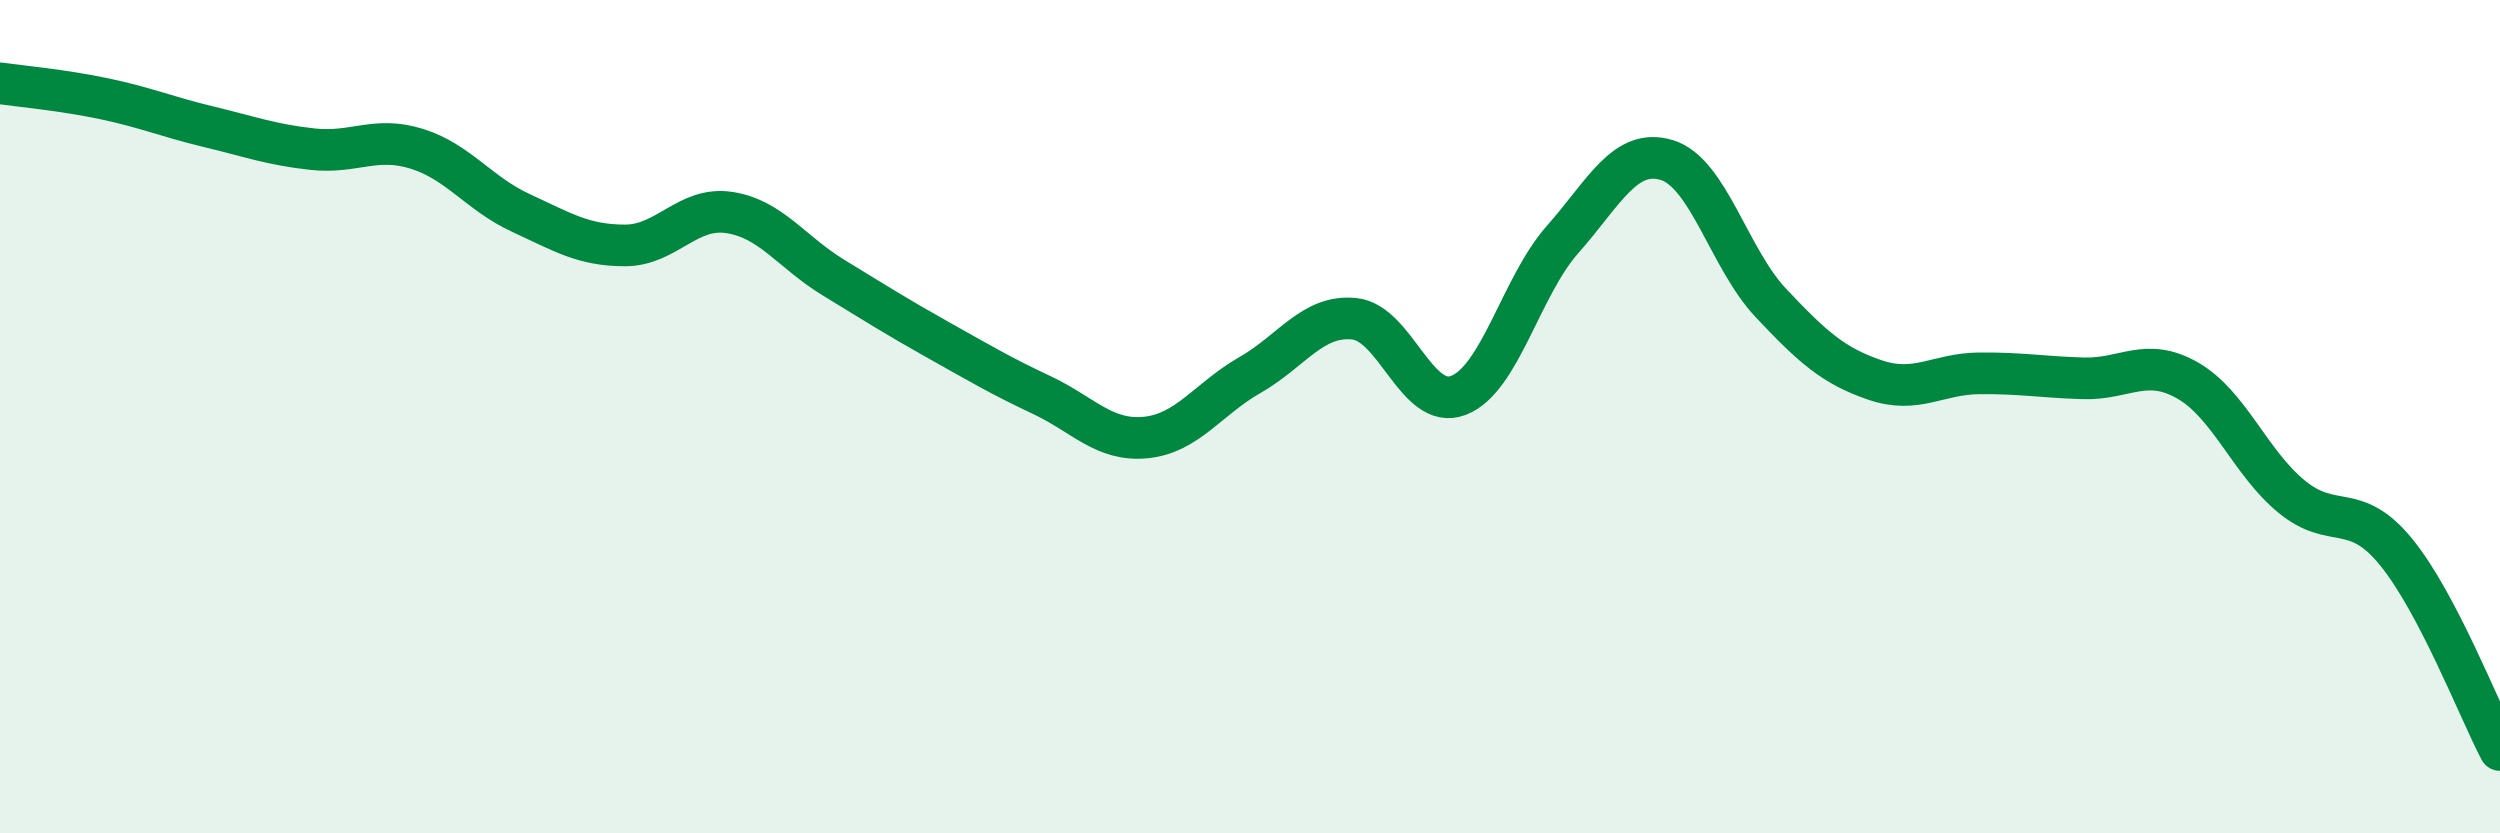 
    <svg width="60" height="20" viewBox="0 0 60 20" xmlns="http://www.w3.org/2000/svg">
      <path
        d="M 0,2 C 0.5,2.07 1.5,2.16 2.5,2.37 C 3.5,2.58 4,2.8 5,3.04 C 6,3.28 6.5,3.47 7.5,3.58 C 8.5,3.69 9,3.26 10,3.57 C 11,3.88 11.5,4.65 12.5,5.11 C 13.5,5.57 14,5.89 15,5.89 C 16,5.89 16.5,4.95 17.5,5.1 C 18.5,5.25 19,6.05 20,6.66 C 21,7.27 21.5,7.59 22.5,8.15 C 23.5,8.71 24,9.01 25,9.48 C 26,9.95 26.5,10.6 27.5,10.5 C 28.5,10.4 29,9.57 30,9 C 31,8.43 31.5,7.55 32.5,7.65 C 33.5,7.75 34,9.87 35,9.49 C 36,9.11 36.5,6.88 37.5,5.75 C 38.5,4.62 39,3.54 40,3.84 C 41,4.14 41.5,6.21 42.5,7.27 C 43.5,8.33 44,8.78 45,9.12 C 46,9.46 46.5,8.97 47.5,8.96 C 48.5,8.95 49,9.05 50,9.08 C 51,9.11 51.5,8.56 52.5,9.13 C 53.5,9.7 54,11.1 55,11.92 C 56,12.74 56.5,12.02 57.5,13.24 C 58.5,14.46 59.5,17.05 60,18L60 20L0 20Z"
        fill="#008740"
        opacity="0.1"
        stroke-linecap="round"
        stroke-linejoin="round"
      />
      <path
        d="M 0,2 C 0.5,2.07 1.5,2.16 2.5,2.37 C 3.5,2.58 4,2.8 5,3.04 C 6,3.28 6.5,3.47 7.5,3.58 C 8.5,3.69 9,3.26 10,3.57 C 11,3.88 11.5,4.65 12.5,5.11 C 13.5,5.57 14,5.89 15,5.89 C 16,5.89 16.5,4.95 17.5,5.1 C 18.5,5.25 19,6.05 20,6.66 C 21,7.27 21.5,7.59 22.5,8.15 C 23.5,8.71 24,9.01 25,9.48 C 26,9.95 26.5,10.6 27.5,10.5 C 28.5,10.4 29,9.57 30,9 C 31,8.43 31.5,7.55 32.5,7.65 C 33.5,7.75 34,9.87 35,9.49 C 36,9.11 36.5,6.88 37.5,5.75 C 38.5,4.62 39,3.54 40,3.84 C 41,4.14 41.5,6.21 42.5,7.27 C 43.5,8.33 44,8.78 45,9.12 C 46,9.46 46.5,8.97 47.5,8.96 C 48.5,8.95 49,9.05 50,9.08 C 51,9.11 51.5,8.56 52.5,9.13 C 53.5,9.7 54,11.1 55,11.92 C 56,12.74 56.5,12.02 57.5,13.24 C 58.5,14.46 59.5,17.05 60,18"
        stroke="#008740"
        stroke-width="1"
        fill="none"
        stroke-linecap="round"
        stroke-linejoin="round"
      />
    </svg>
  